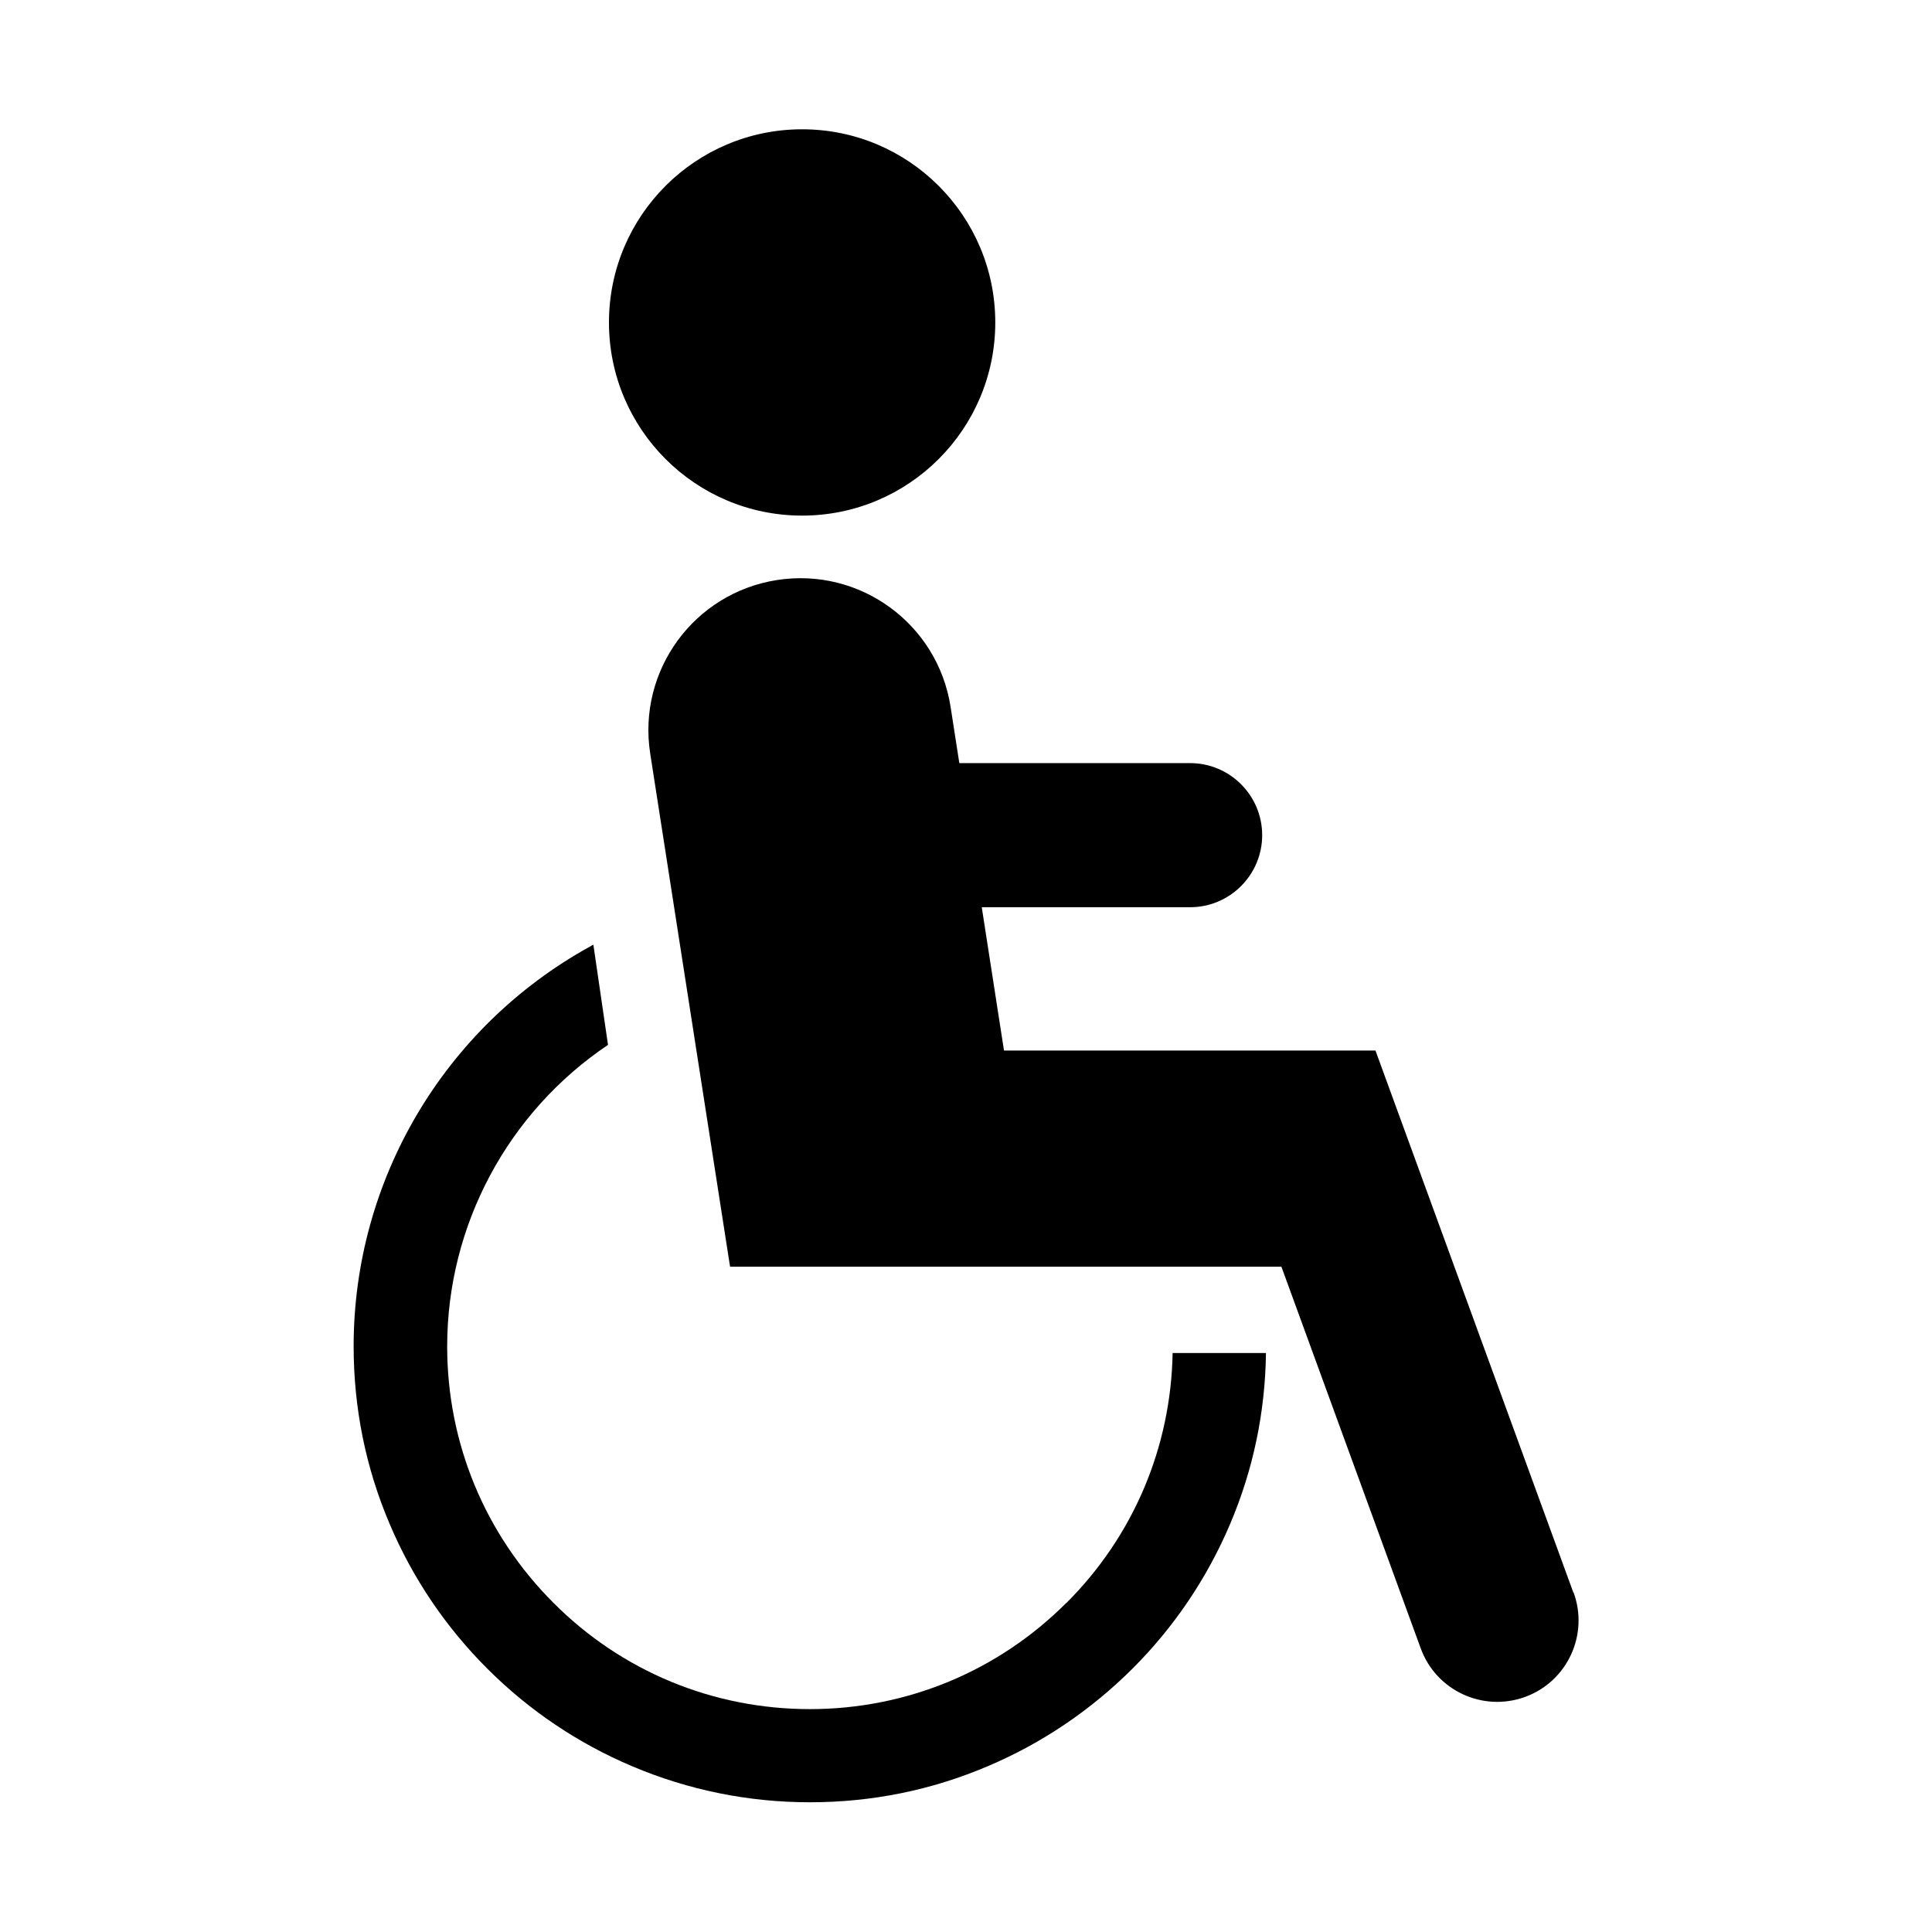 <?xml version="1.0" encoding="UTF-8"?>
<!-- Uploaded to: ICON Repo, www.iconrepo.com, Generator: ICON Repo Mixer Tools -->
<svg fill="#000000" width="800px" height="800px" version="1.1" viewBox="144 144 512 512" xmlns="http://www.w3.org/2000/svg">
 <g>
  <path d="m356.57 280.64c28.266 0 51.188-22.922 51.188-51.188s-22.922-51.188-51.188-51.188c-28.266 0-51.188 22.922-51.188 51.188s22.922 51.188 51.188 51.188z"/>
  <path d="m560.96 566.05-52.445-143.64h-98.445l-5.894-37.988h55.219c10.531 0 19.094-8.566 19.094-19.094 0-10.531-8.566-19.094-19.094-19.094h-61.164l-2.316-14.914c-3.426-22.016-24.031-37.031-45.996-33.605-22.016 3.426-37.031 24.031-33.605 45.996l21.16 135.98h146.11l36.93 101.16c4.082 11.184 16.473 16.93 27.66 12.848 11.184-4.082 16.93-16.473 12.848-27.66z"/>
  <path d="m426.6 568.77c-18.137 18.137-42.32 28.164-67.965 28.164s-49.828-9.977-67.965-28.164c-18.137-18.137-28.164-42.32-28.164-67.965 0-32.195 16.172-62.121 42.621-79.902l-3.879-26.551c-0.352 0.203-0.707 0.352-1.008 0.555-38.543 21.312-62.523 61.867-62.523 105.85 0 16.324 3.176 32.145 9.523 47.055 6.098 14.41 14.812 27.305 25.895 38.391 11.082 11.082 24.031 19.801 38.441 25.895 14.914 6.297 30.73 9.523 47.055 9.523 16.324 0 32.145-3.176 47.055-9.523 14.41-6.098 27.305-14.812 38.441-25.895 11.082-11.082 19.801-24.031 25.895-38.391 6.098-14.359 9.27-29.574 9.473-45.242h-24.738c-0.453 24.988-10.379 48.465-28.113 66.199z"/>
 </g>
</svg>